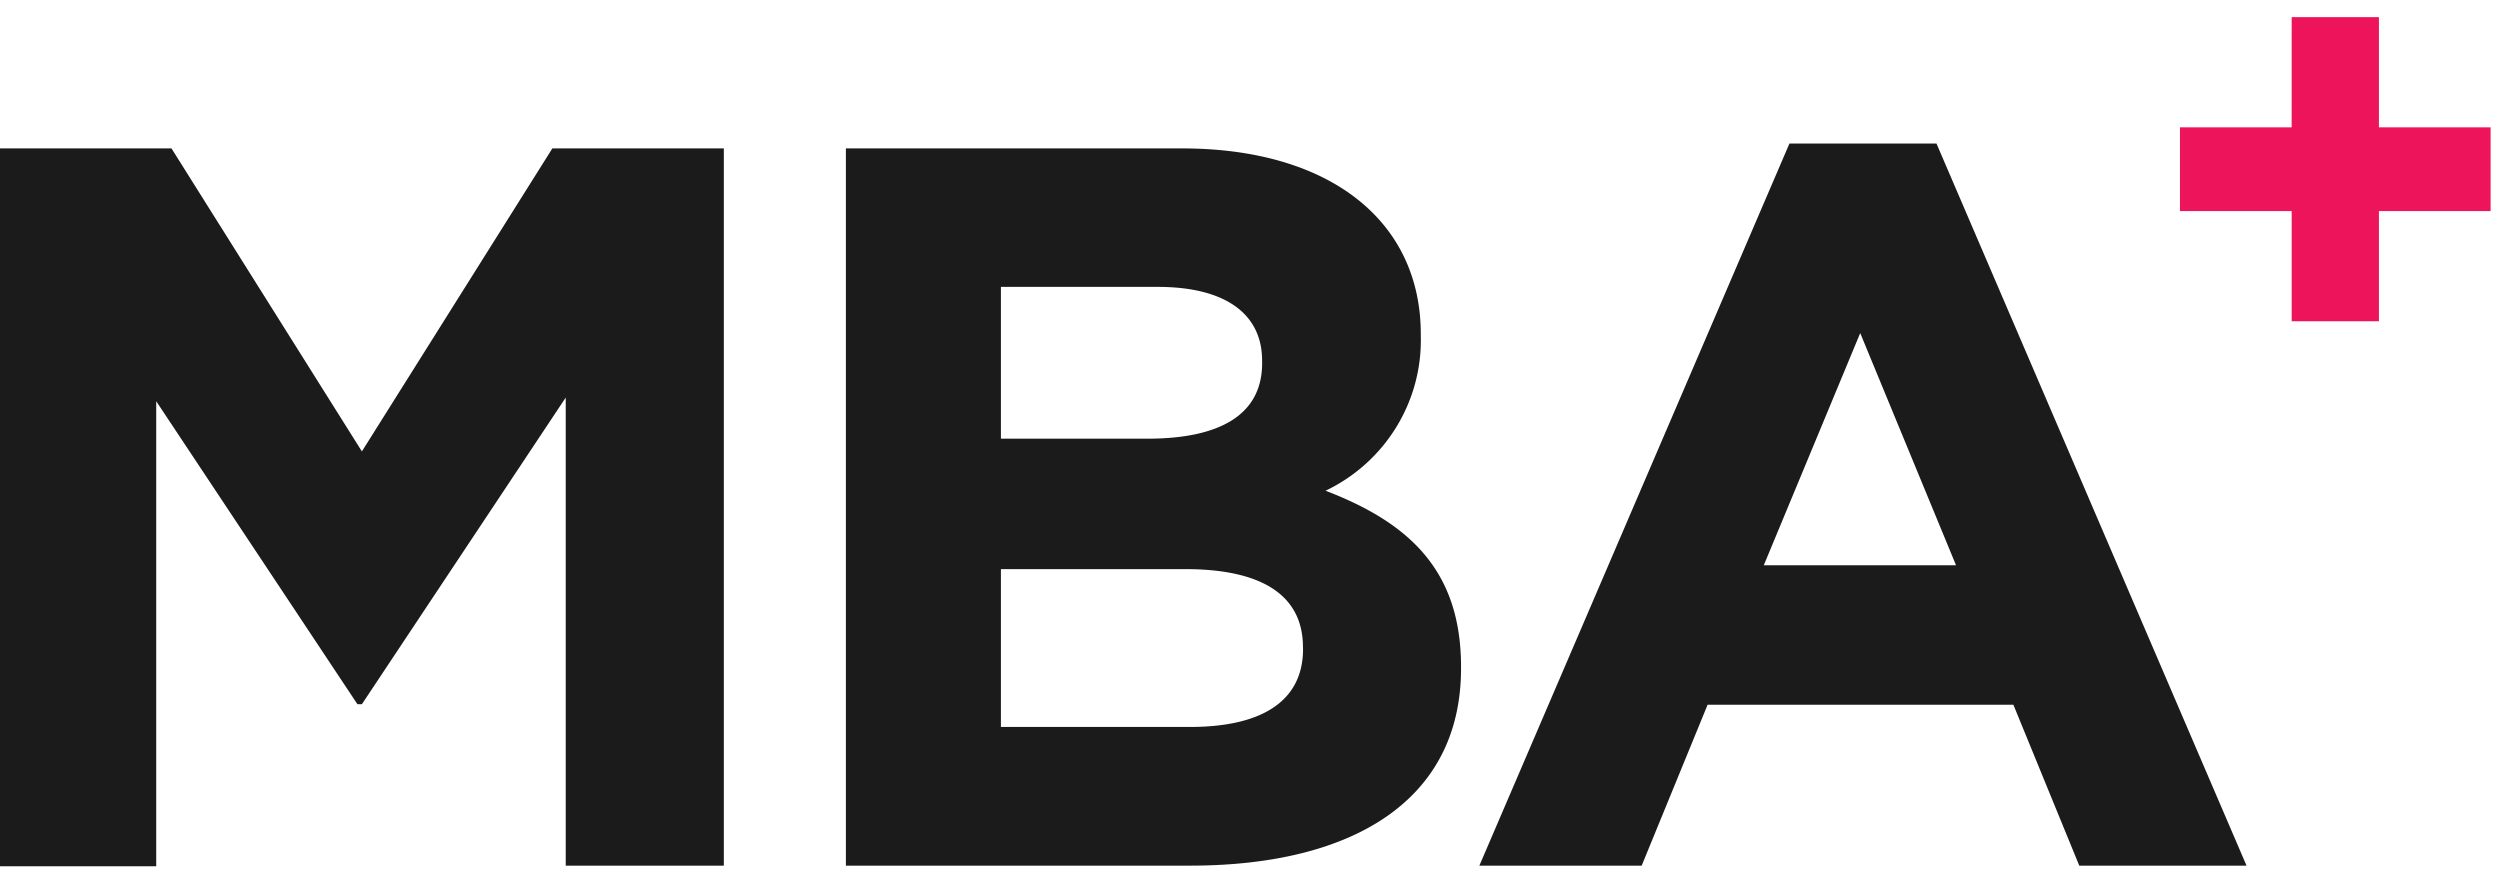 <svg xmlns="http://www.w3.org/2000/svg" width="82" height="29" fill="none"><path fill="#1B1B1B" d="M18.556 28.393V13.04L11.87 23.098h-.146l-6.6-9.938v15.253H0V4.868h5.625l6.245 9.938 6.247-9.938h5.625v23.525zm20.479 0h-11.29V4.868h11.03c4.845 0 7.827 2.381 7.827 6.09v.06a5.44 5.44 0 0 1-.806 2.995 5.5 5.5 0 0 1-2.318 2.083c2.743 1.05 4.444 2.617 4.444 5.772v.058c.001 4.306-3.522 6.467-8.887 6.467m2.362-16.563c0-1.547-1.221-2.42-3.423-2.42H32.83v4.979h4.804c2.302 0 3.764-.735 3.764-2.48zm1.34 9.396c0-1.59-1.181-2.559-3.863-2.559H32.83v5.177h6.206c2.302 0 3.704-.814 3.704-2.559zM68.2 28.393l-2.161-5.277h-10.03l-2.162 5.277h-5.324l10.17-23.684h4.824l10.169 23.684zm-7.185-17.468-3.163 7.616h6.306z"/><path fill="#ED145B" d="M75.167.563h2.862v3.614h3.663v2.747h-3.663v3.614h-2.862V6.924h-3.664V4.177h3.663z"/></svg>